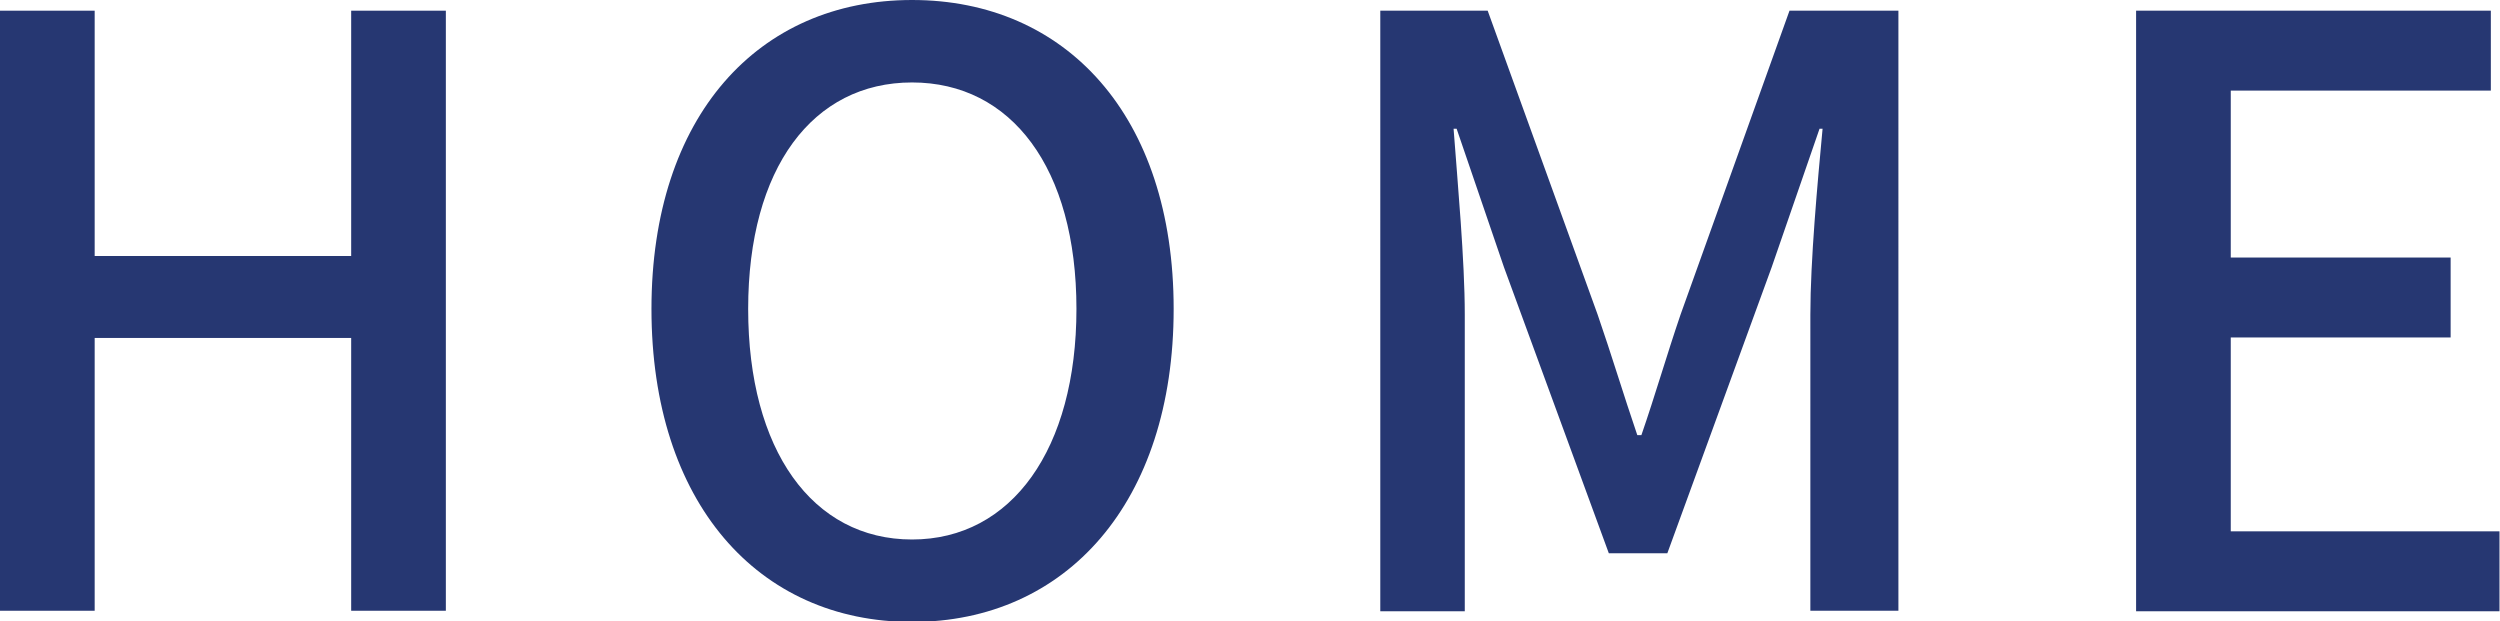 <?xml version="1.0" encoding="UTF-8"?><svg id="_イヤー_2" xmlns="http://www.w3.org/2000/svg" viewBox="0 0 49.12 12.21"><defs><style>.cls-1{fill:#263772;}</style></defs><g id="_イヤー_1-2"><g><path class="cls-1" d="M0,.21H1.86V5.03H6.9V.21h1.86V12h-1.86V6.64H1.86v5.36H0V.21Z"/><path class="cls-1" d="M12.8,6.07c0-3.79,2.1-6.07,5.12-6.07s5.14,2.27,5.14,6.07-2.11,6.15-5.14,6.15-5.12-2.35-5.12-6.15Zm8.35,0c0-2.77-1.28-4.45-3.23-4.45s-3.22,1.68-3.22,4.45,1.26,4.53,3.22,4.53,3.23-1.78,3.23-4.53Z"/><path class="cls-1" d="M27.1,.21h2.13l2.16,5.97c.27,.78,.51,1.58,.78,2.37h.08c.27-.78,.5-1.58,.77-2.37L35.16,.21h2.14V12h-1.73V6.18c0-1.06,.14-2.58,.24-3.65h-.06l-.94,2.72-2.05,5.62h-1.15l-2.06-5.62-.93-2.72h-.06c.08,1.07,.22,2.59,.22,3.65v5.83h-1.66V.21Z"/><path class="cls-1" d="M41.98,.21h6.96V1.78h-5.11v3.28h4.32v1.57h-4.32v3.81h5.28v1.57h-7.14V.21Z"/></g></g></svg>